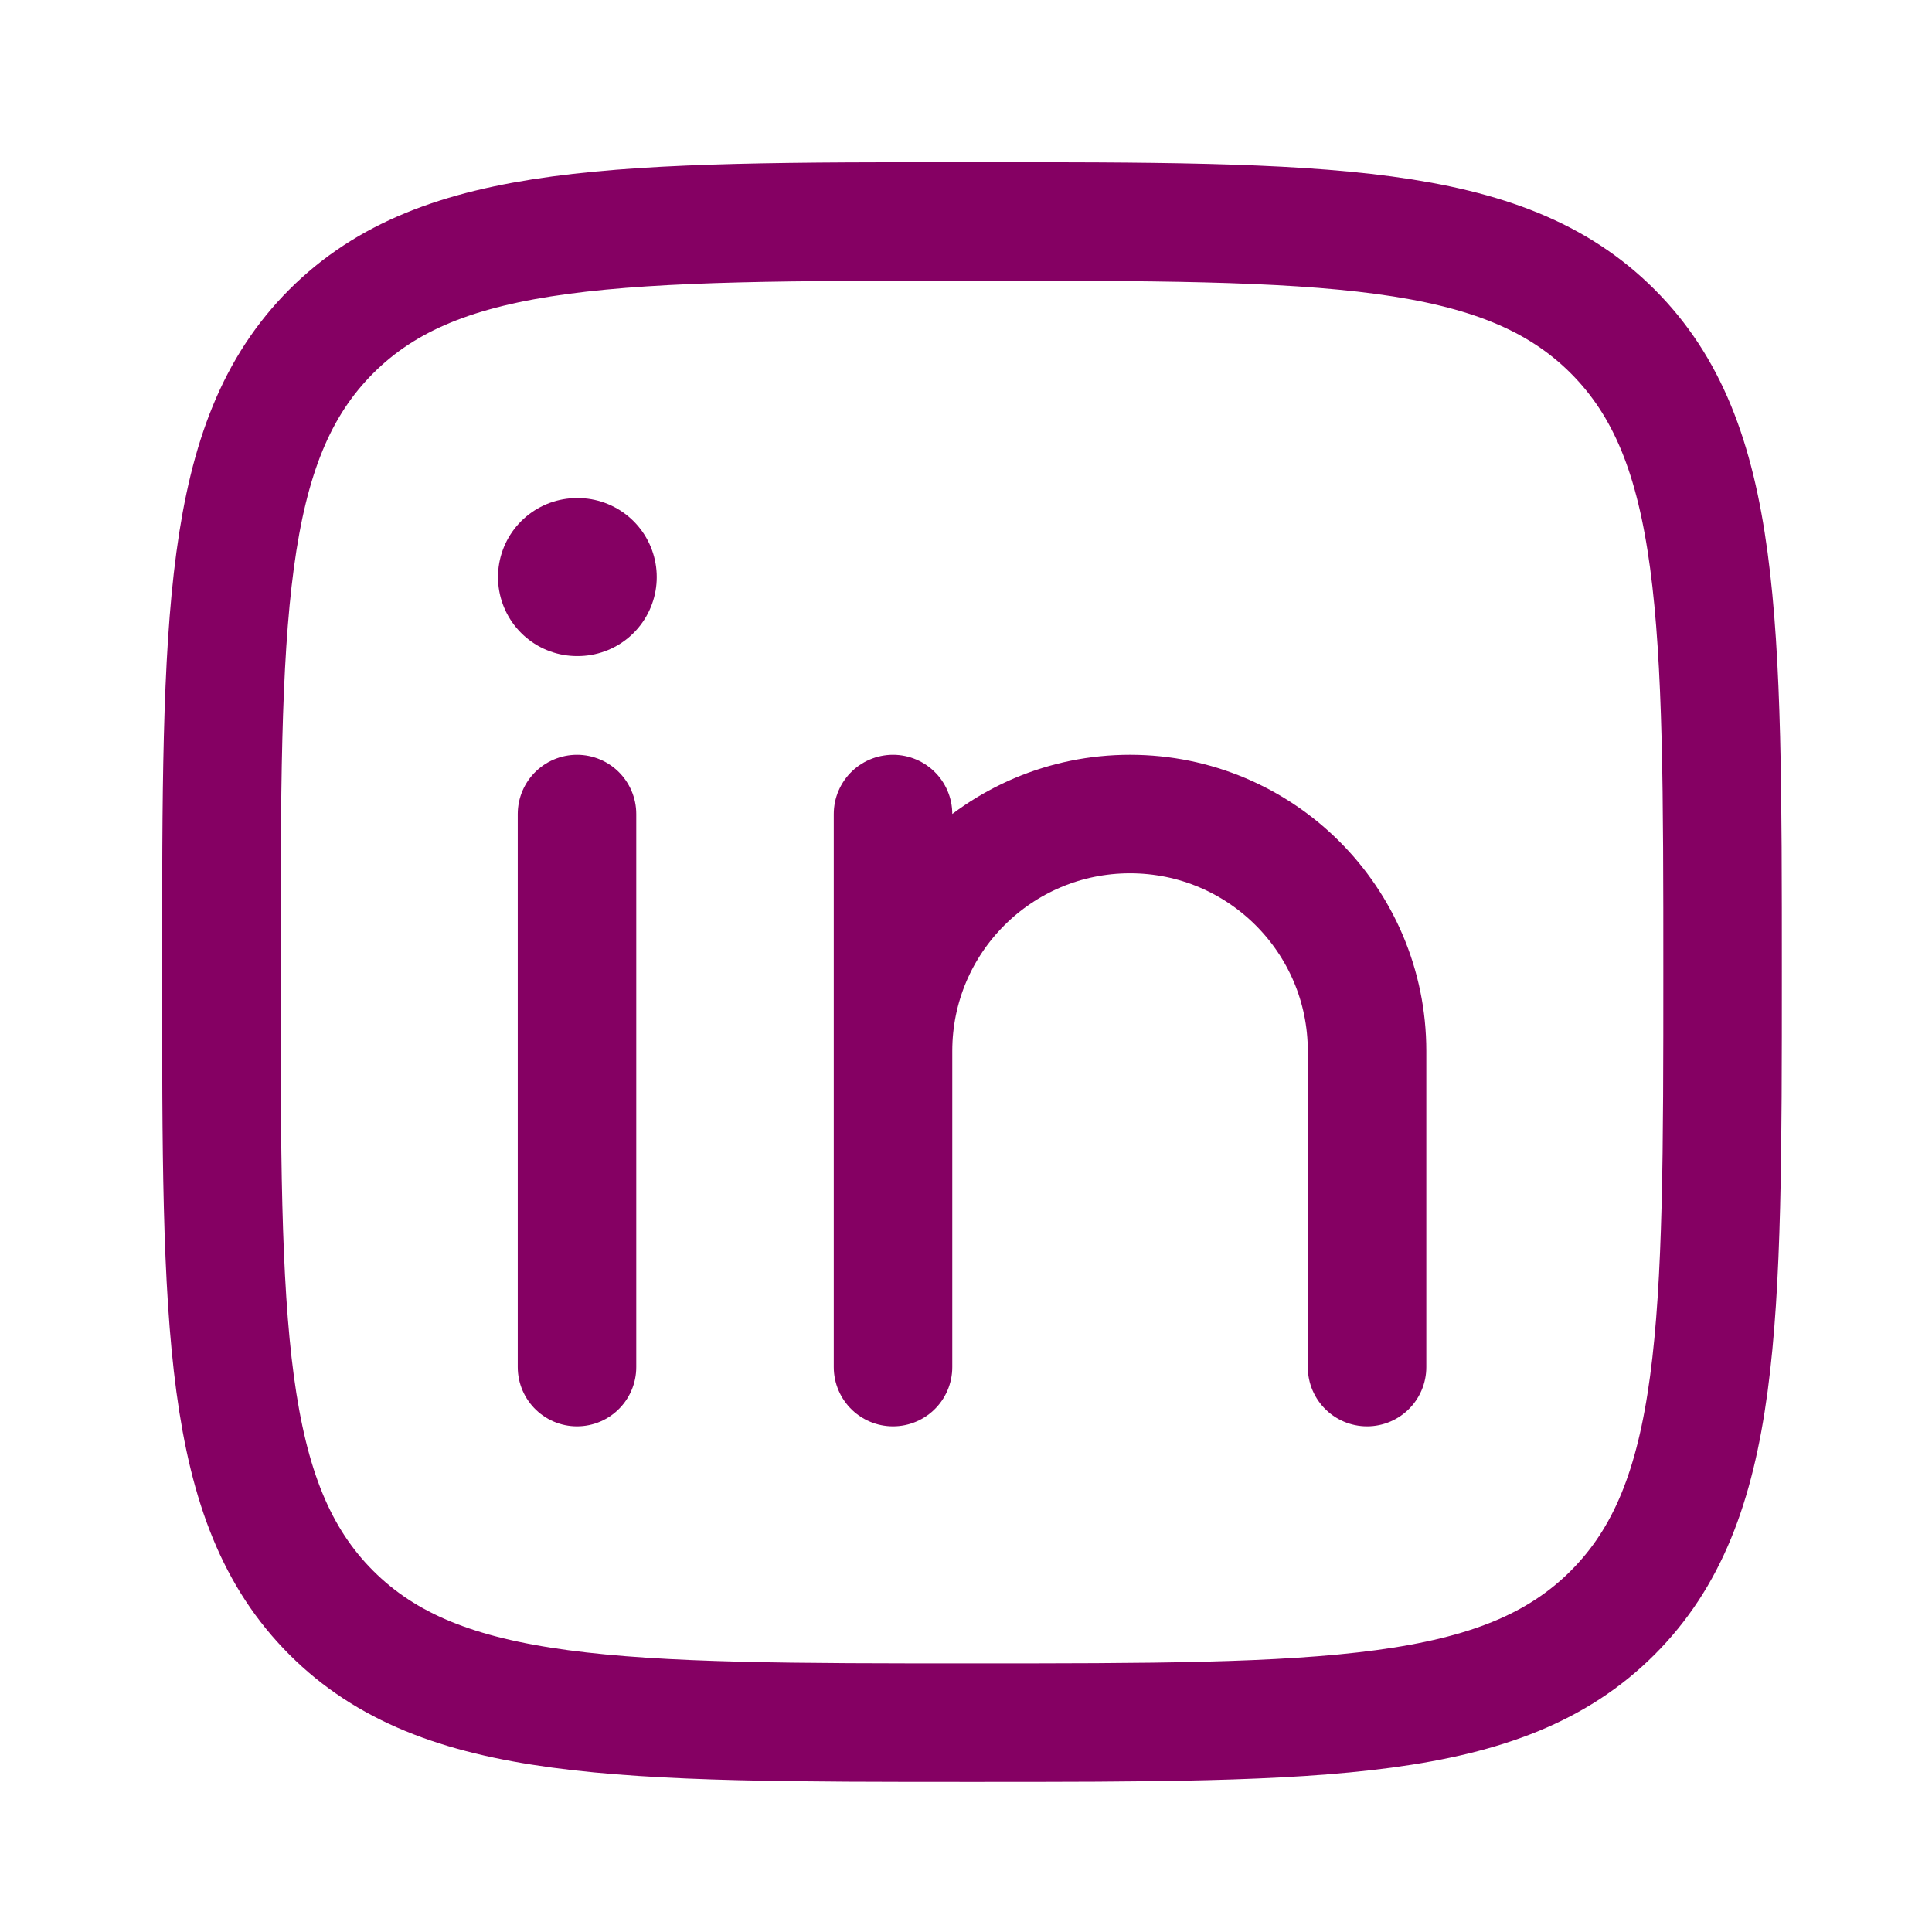 <svg width="58" height="58" viewBox="0 0 58 58" fill="none" xmlns="http://www.w3.org/2000/svg">
<path d="M17.322 24.438V41.041" stroke="#850063" stroke-width="3.558" stroke-linecap="round" stroke-linejoin="round"/>
<path d="M26.809 31.553V41.041M26.809 31.553C26.809 27.623 29.994 24.438 33.924 24.438C37.854 24.438 41.04 27.623 41.04 31.553V41.041M26.809 31.553V24.438" stroke="#850063" stroke-width="3.558" stroke-linecap="round" stroke-linejoin="round"/>
<path d="M17.344 17.324H17.322" stroke="#850063" stroke-width="4.744" stroke-linecap="round" stroke-linejoin="round"/>
<path d="M6.646 29.181C6.646 18.559 6.646 13.248 9.946 9.948C13.246 6.648 18.557 6.648 29.18 6.648C39.802 6.648 45.113 6.648 48.413 9.948C51.713 13.248 51.713 18.559 51.713 29.181C51.713 39.804 51.713 45.115 48.413 48.415C45.113 51.715 39.802 51.715 29.18 51.715C18.557 51.715 13.246 51.715 9.946 48.415C6.646 45.115 6.646 39.804 6.646 29.181Z" stroke="#850063" stroke-width="3.558" stroke-linejoin="round"/>
</svg>

